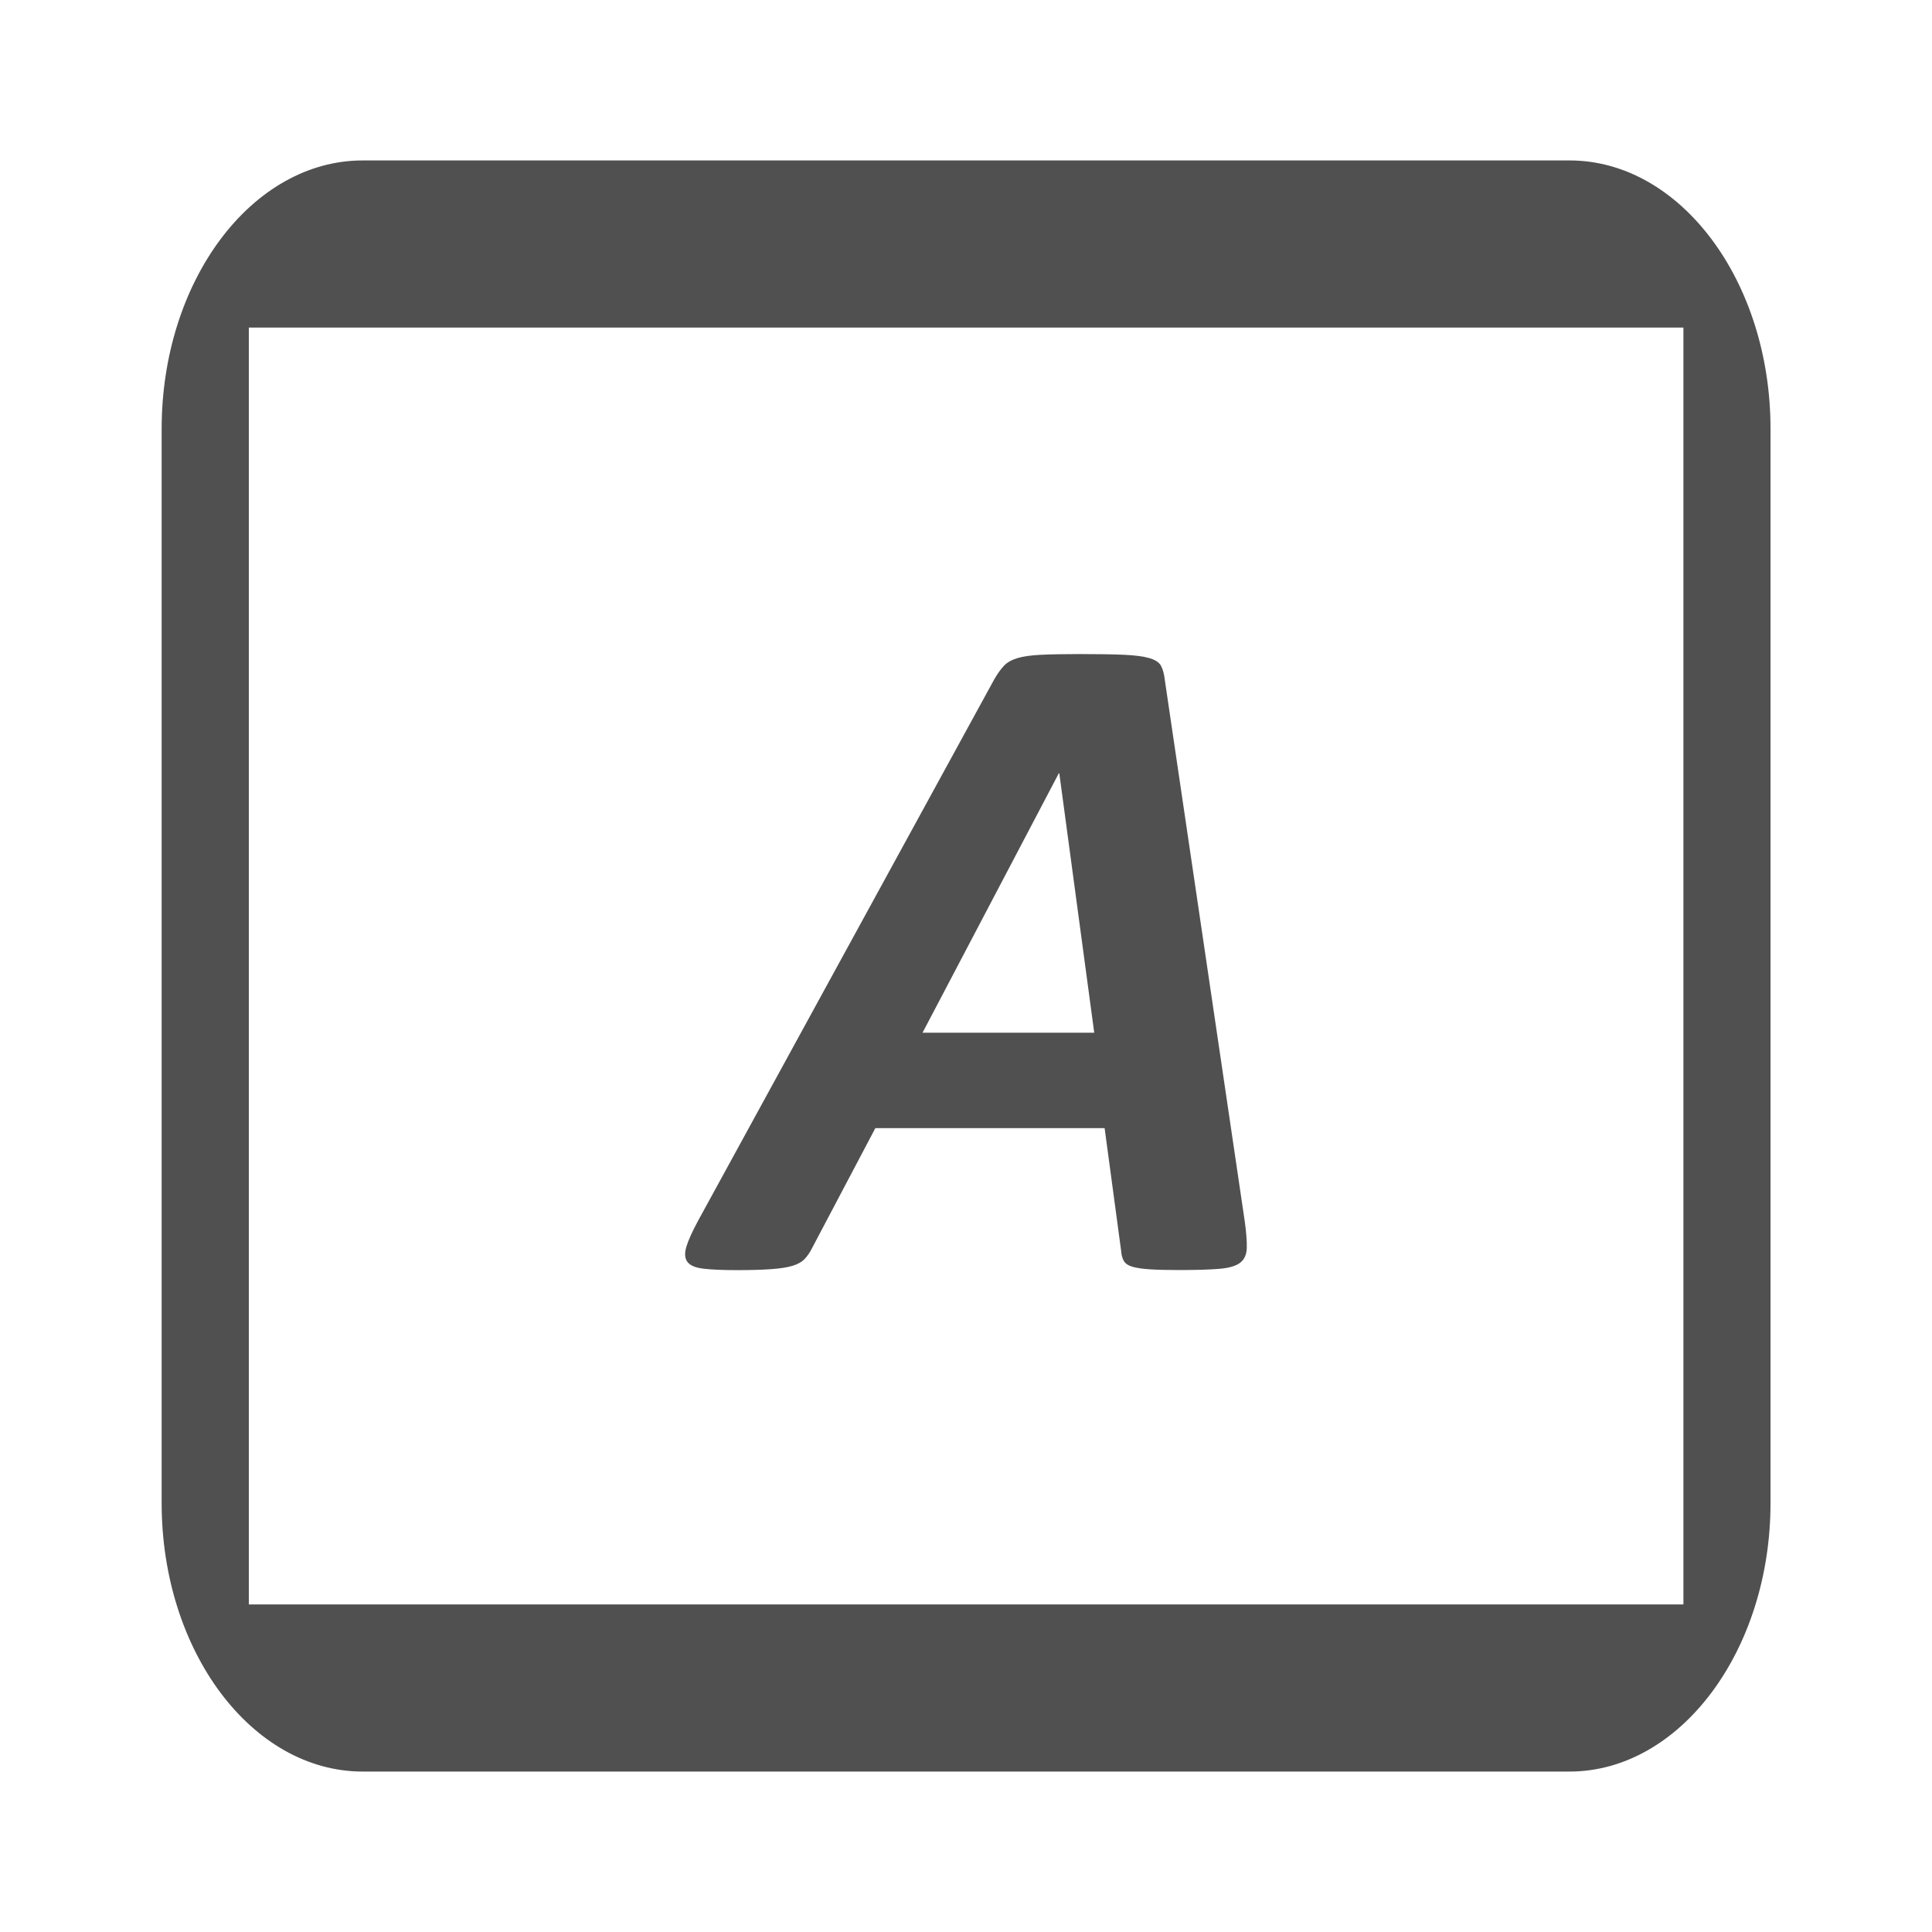 <?xml version="1.0" encoding="utf-8"?>
<!-- Generator: Adobe Illustrator 28.2.0, SVG Export Plug-In . SVG Version: 6.00 Build 0)  -->
<svg version="1.1" id="Layer_1" xmlns="http://www.w3.org/2000/svg" xmlns:xlink="http://www.w3.org/1999/xlink" x="0px" y="0px"
	 viewBox="0 0 24 24" style="enable-background:new 0 0 24 24;" xml:space="preserve">
<style type="text/css">
	.st0{display:none;}
	.st1{display:inline;fill:#5389A4;fill-opacity:0.502;}
	.st2{display:inline;fill:#5389A4;}
	.st3{display:none;fill:#505050;}
	.st4{display:none;fill:#FF6A5A;}
	.st5{fill:#505050;}
</style>
<g id="Template__x28_remove_when_finished_x29_" class="st0">
	<path id="Bounding_Box" class="st1" d="M0,0h24v24H0V0z M2,2v20h20V2H2z"/>
	<ellipse id="Circle" class="st2" cx="12" cy="12" rx="10" ry="10"/>
	<path id="Circle_Outline" class="st2" d="M12,2c5.523,0,10,4.477,10,10s-4.477,10-10,10S2,17.523,2,12S6.477,2,12,2z M12,4
		c-4.418,0-8,3.582-8,8s3.582,8,8,8s8-3.582,8-8S16.418,4,12,4z"/>
	<path id="Box" class="st2" d="M4,2h16c1.105,0,2,0.895,2,2v16c0,1.105-0.895,2-2,2H4c-1.105,0-2-0.895-2-2V4C2,2.895,2.895,2,4,2z"
		/>
	<path id="Box_Outline" class="st2" d="M4,2h16c1.105,0,2,0.895,2,2v16c0,1.105-0.895,2-2,2H4c-1.105,0-2-0.895-2-2V4
		C2,2.895,2.895,2,4,2z M4,4v16h16V4H4z"/>
	<path id="Off__x28_Unite_x29_" class="st2" d="M0.911-0.911l24,24l-1.273,1.273l-24-24L0.911-0.911z"/>
	<path id="Off__x28_Minus_Front_x29_" class="st2" d="M2,5.268L3.277,4L20,20.723L18.732,22L2,5.268z"/>
</g>
<g id="Icon">
	<path class="st3" d="M13.265,13.608c-0.166-0.072-0.341-0.084-0.502-0.041v1.195h1.983v-0.496l-1.221-0.543L13.265,13.608z"/>
	<path class="st4" d="M13.265,13.608l0.26,0.115c0.001-0.009,0-0.018,0.001-0.027c0.003-0.053,0.006-0.105,0.006-0.158
		c0-0.305-0.06-0.599-0.168-0.865c-0.18,0.173-0.382,0.327-0.601,0.454v0.416v0.024C12.924,13.524,13.099,13.536,13.265,13.608z"/>
	<path class="st5" d="M19.497,1.993H4.506c-1.378,0-2.498,1.496-2.498,3.336v13.342c0,1.84,1.12,3.336,2.498,3.336h14.99
		c1.374,0,2.498-1.501,2.498-3.336V5.329C21.995,3.494,20.875,1.993,19.497,1.993z M20.912,19.931H3.091V4.069h17.821
		C20.912,4.069,20.912,19.931,20.912,19.931z"/>
	<path class="st5" d="M15.462,15.167c0.02,0.141,0.028,0.252,0.026,0.334s-0.029,0.144-0.082,0.185s-0.14,0.066-0.261,0.076
		s-0.287,0.015-0.498,0.015c-0.148,0-0.27-0.003-0.363-0.009s-0.166-0.017-0.217-0.032s-0.086-0.039-0.105-0.07
		s-0.031-0.074-0.035-0.129l-0.205-1.523h-2.848l-0.785,1.488c-0.027,0.055-0.059,0.101-0.094,0.138s-0.086,0.065-0.152,0.085
		s-0.155,0.033-0.267,0.041s-0.251,0.012-0.419,0.012c-0.18,0-0.319-0.006-0.419-0.018s-0.166-0.04-0.199-0.085
		s-0.037-0.108-0.012-0.19s0.075-0.191,0.149-0.328l3.68-6.727c0.039-0.066,0.078-0.12,0.117-0.161s0.095-0.072,0.167-0.094
		s0.17-0.035,0.293-0.041s0.284-0.009,0.483-0.009c0.23,0,0.413,0.003,0.548,0.009s0.239,0.02,0.313,0.041s0.123,0.054,0.146,0.097
		s0.039,0.102,0.047,0.176L15.462,15.167z M13.159,9.606h-0.006l-1.693,3.223h2.133L13.159,9.606z"/>
</g>
</svg>
